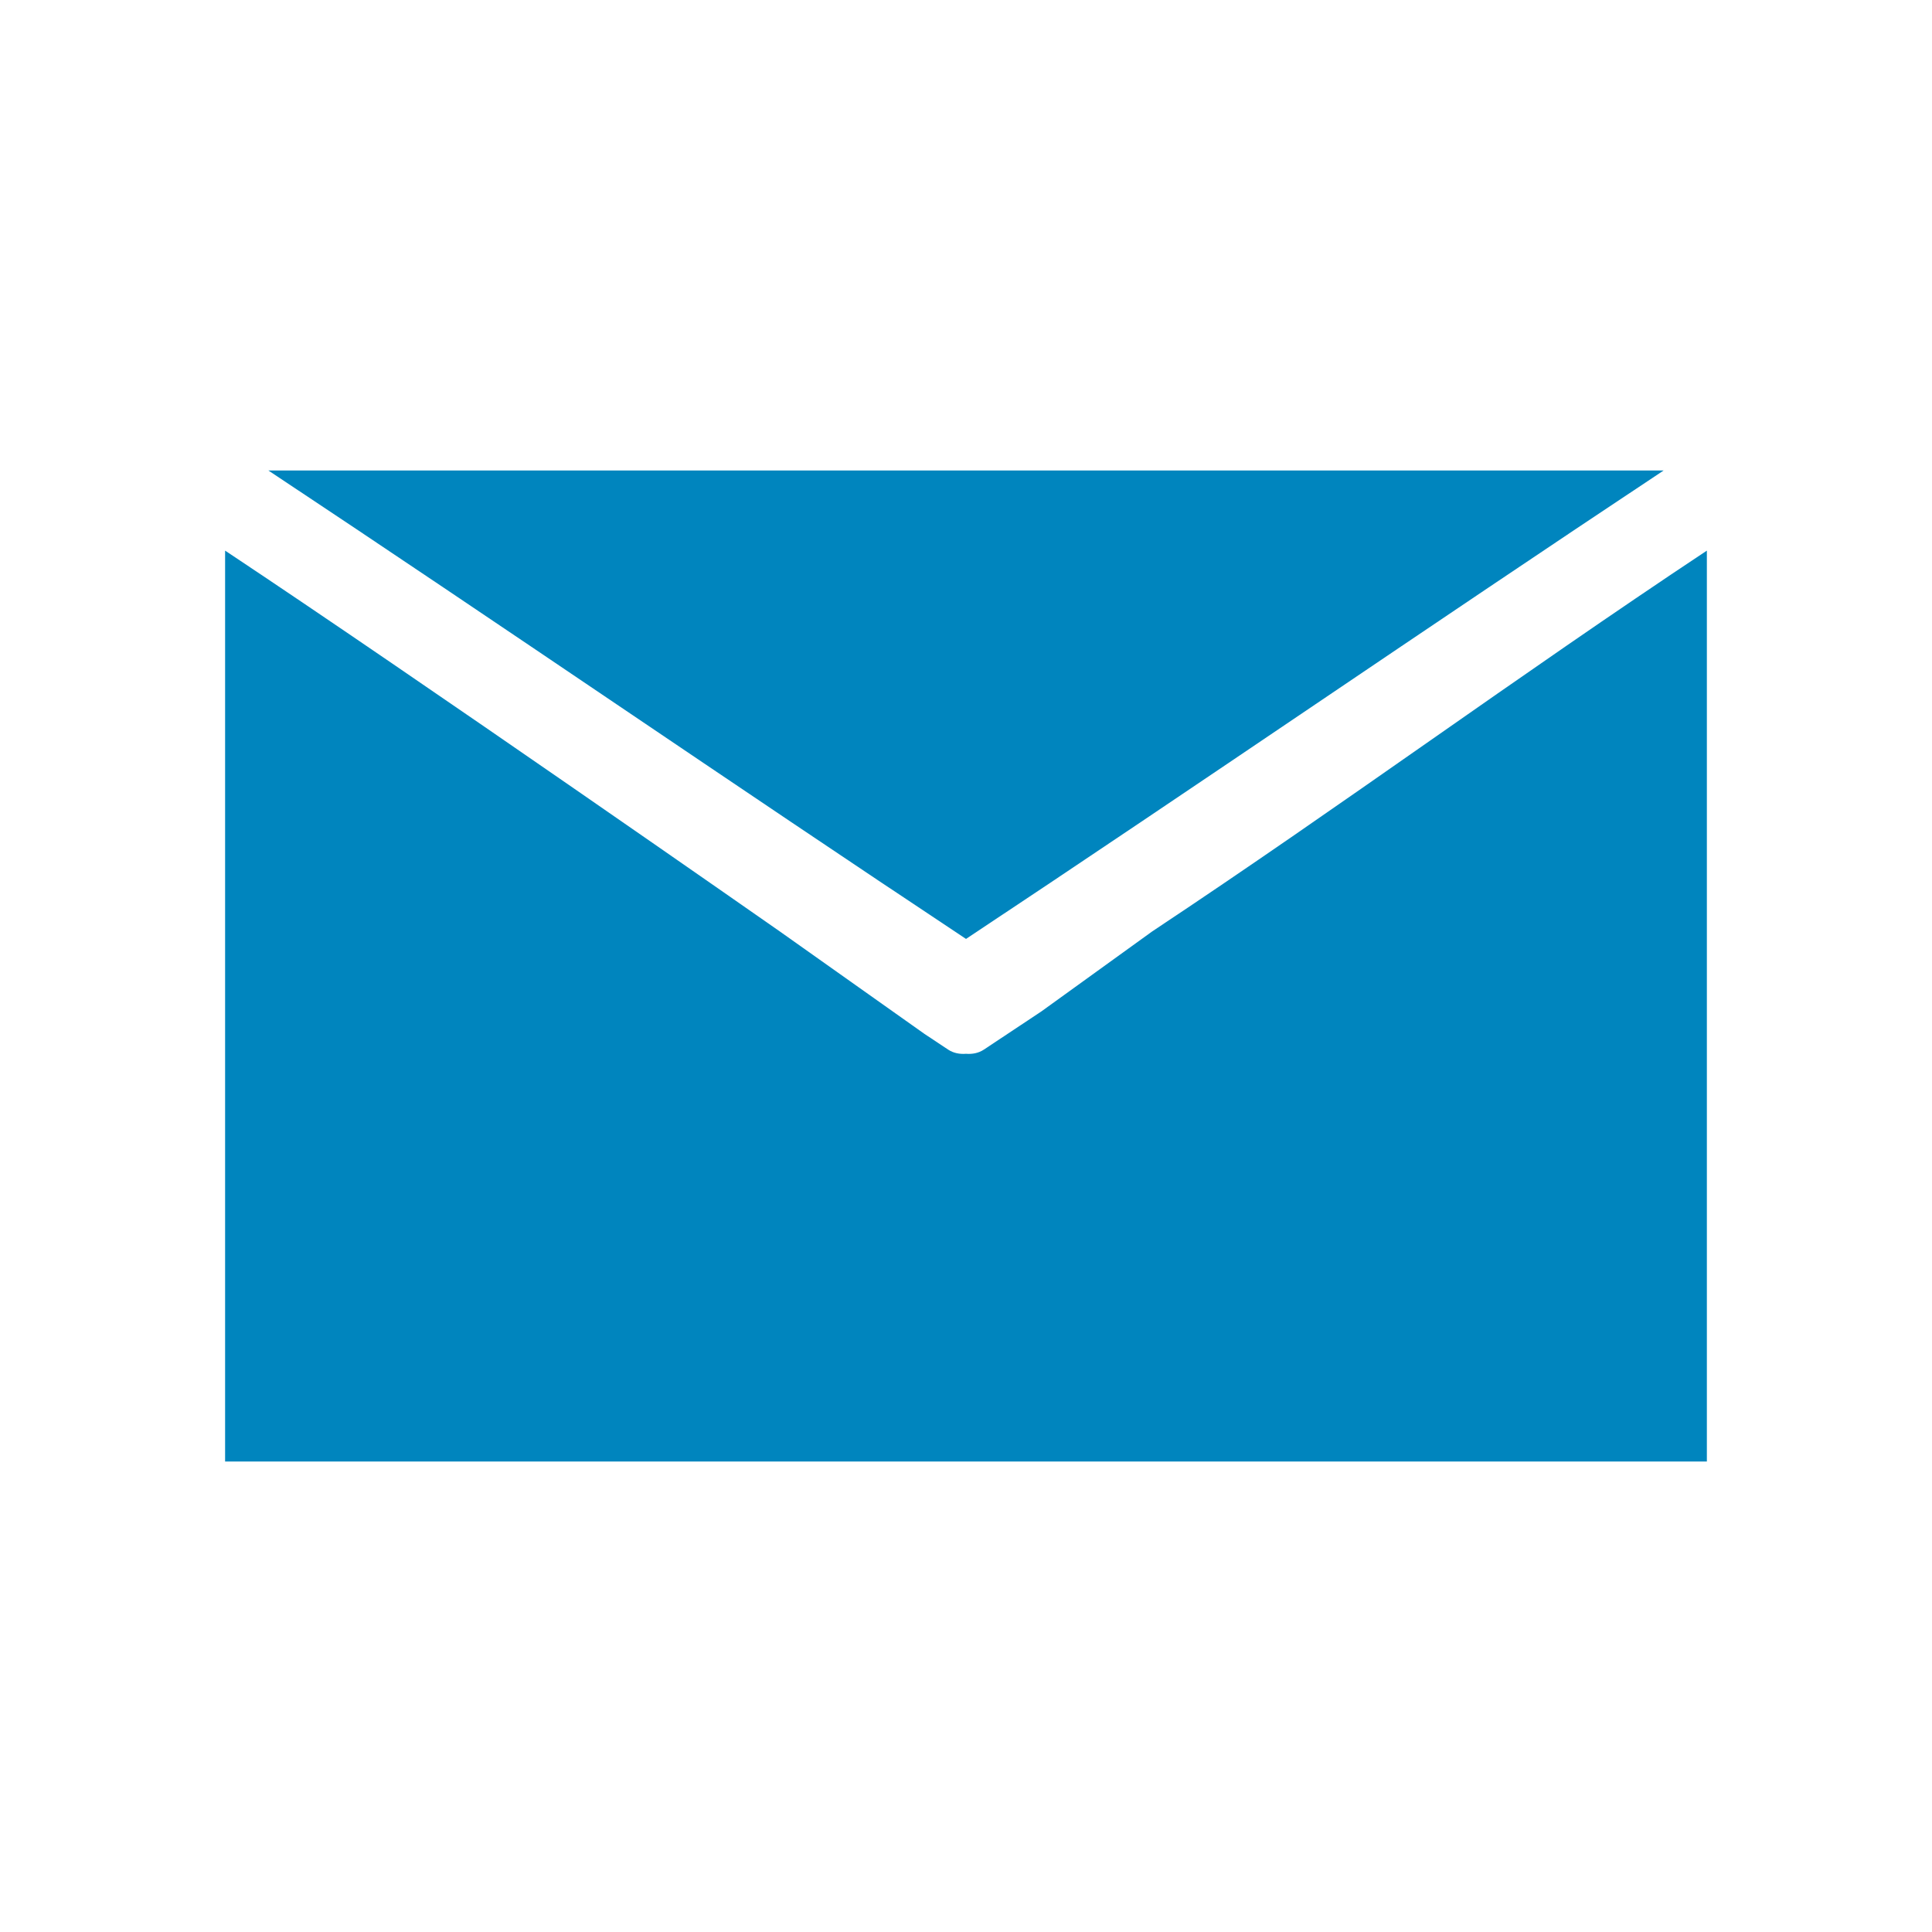 <?xml version="1.0" encoding="utf-8"?>
<!-- Generator: Adobe Illustrator 16.0.0, SVG Export Plug-In . SVG Version: 6.00 Build 0)  -->
<!DOCTYPE svg PUBLIC "-//W3C//DTD SVG 1.1//EN" "http://www.w3.org/Graphics/SVG/1.1/DTD/svg11.dtd">
<svg version="1.1" id="Ebene_1" xmlns="http://www.w3.org/2000/svg" xmlns:xlink="http://www.w3.org/1999/xlink" x="0px" y="0px"
	 width="100px" height="100px" viewBox="0 0 100 100" enable-background="new 0 0 100 100" xml:space="preserve">
<g>
	<path fill="#0085BE" d="M50,24.351c-12.037,0-24.074,0-36.111,0C26.071,32.433,37.816,40.515,50,48.598h0.002
		c12.182-8.083,23.928-16.165,36.109-24.247C74.074,24.351,62.037,24.351,50,24.351"/>
	<path fill="#0085BE" d="M59.641,48.208l-5.741,4.144c-0.991,0.658-1.982,1.316-2.974,1.975c-0.278,0.185-0.602,0.242-0.926,0.217
		c-0.324,0.025-0.646-0.032-0.925-0.217c-0.408-0.271-0.816-0.542-1.225-0.813l-7.491-5.306c0,0-18.805-13.139-28.708-19.708
		c0,6.697,0,10.709,0,17.201c0,8.924,0,17.797,0,27.003v2.945h1.035c9.224,0,18.448,0,27.672,0c3.213,0,6.427,0,9.641,0
		c3.214,0,6.427,0,9.641,0c9.224,0,18.448,0,27.672,0h1.035v-2.945c0-9.206,0-18.079,0-27.003c0-6.492,0-10.504,0-17.201
		C78.445,35.069,69.543,41.639,59.641,48.208z"/>
</g>
</svg>
